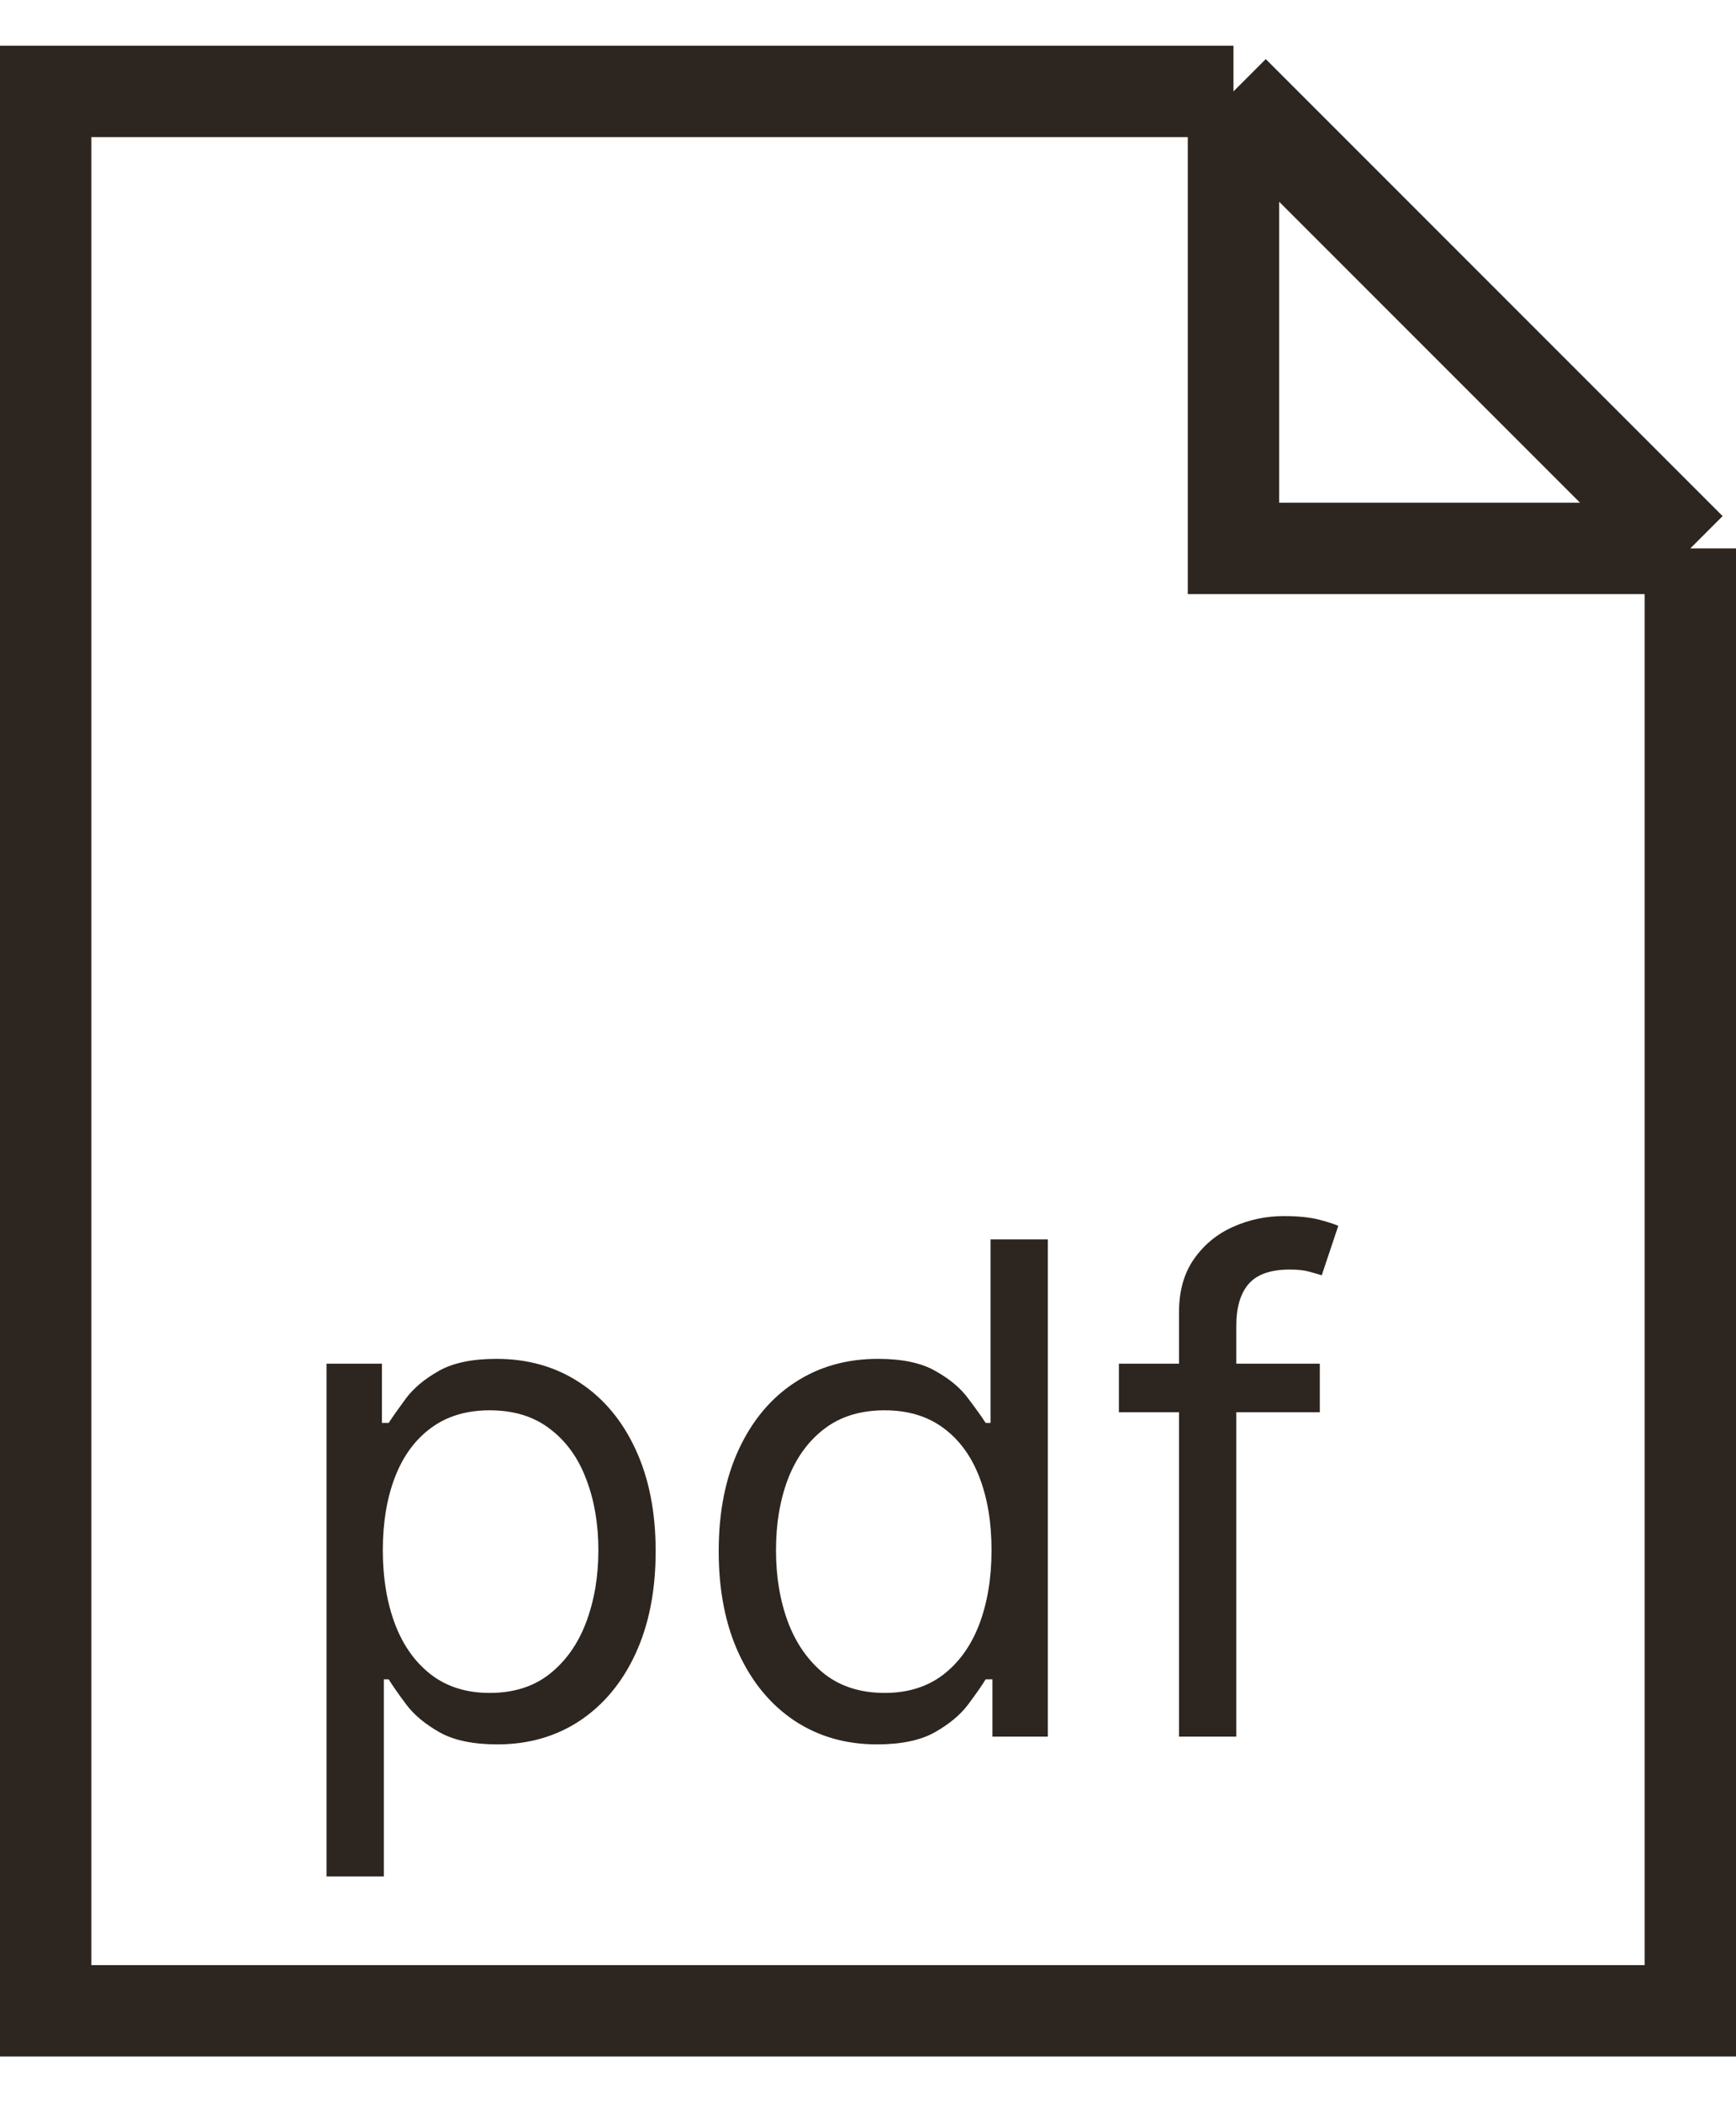<?xml version="1.0" encoding="UTF-8"?> <svg xmlns="http://www.w3.org/2000/svg" width="19" height="23" viewBox="0 0 19 23" fill="none"><g clip-path="url(#clip0_520_378)"><path d="M3.574 20.53V14.92H4.18V15.568H4.254C4.3 15.497 4.364 15.407 4.445 15.297C4.529 15.186 4.647 15.087 4.801 15C4.957 14.911 5.168 14.867 5.434 14.867C5.777 14.867 6.08 14.953 6.342 15.125C6.604 15.296 6.809 15.54 6.955 15.855C7.102 16.17 7.176 16.542 7.176 16.971C7.176 17.403 7.102 17.777 6.955 18.094C6.809 18.41 6.605 18.654 6.345 18.827C6.084 18.999 5.784 19.085 5.444 19.085C5.182 19.085 4.972 19.042 4.815 18.955C4.657 18.866 4.536 18.766 4.451 18.655C4.366 18.541 4.3 18.448 4.254 18.373H4.201V20.53H3.574ZM4.19 16.96C4.19 17.268 4.236 17.54 4.326 17.776C4.416 18.009 4.548 18.192 4.722 18.325C4.895 18.456 5.108 18.522 5.359 18.522C5.621 18.522 5.84 18.453 6.015 18.315C6.192 18.175 6.325 17.987 6.414 17.752C6.504 17.514 6.549 17.25 6.549 16.96C6.549 16.673 6.505 16.415 6.416 16.184C6.33 15.953 6.198 15.769 6.021 15.635C5.845 15.498 5.625 15.43 5.359 15.43C5.104 15.43 4.89 15.495 4.716 15.624C4.543 15.752 4.412 15.93 4.323 16.161C4.235 16.389 4.19 16.655 4.19 16.96ZM9.598 19.085C9.258 19.085 8.958 18.999 8.697 18.827C8.437 18.654 8.234 18.41 8.087 18.094C7.94 17.777 7.866 17.403 7.866 16.971C7.866 16.542 7.94 16.17 8.087 15.855C8.234 15.54 8.438 15.296 8.7 15.125C8.962 14.953 9.265 14.867 9.609 14.867C9.874 14.867 10.084 14.911 10.238 15C10.394 15.087 10.512 15.186 10.594 15.297C10.677 15.407 10.742 15.497 10.788 15.568H10.841V13.56H11.468V19H10.862V18.373H10.788C10.742 18.448 10.676 18.541 10.591 18.655C10.506 18.766 10.385 18.866 10.227 18.955C10.07 19.042 9.86 19.085 9.598 19.085ZM9.683 18.522C9.934 18.522 10.147 18.456 10.32 18.325C10.494 18.192 10.626 18.009 10.716 17.776C10.806 17.54 10.852 17.268 10.852 16.96C10.852 16.655 10.807 16.389 10.719 16.161C10.63 15.93 10.499 15.752 10.326 15.624C10.152 15.495 9.938 15.43 9.683 15.43C9.417 15.43 9.196 15.498 9.019 15.635C8.844 15.769 8.712 15.953 8.623 16.184C8.536 16.415 8.493 16.673 8.493 16.96C8.493 17.25 8.537 17.514 8.626 17.752C8.716 17.987 8.849 18.175 9.024 18.315C9.201 18.453 9.421 18.522 9.683 18.522ZM14.445 14.92V15.451H12.246V14.92H14.445ZM12.904 19V14.357C12.904 14.123 12.959 13.929 13.069 13.773C13.179 13.617 13.321 13.5 13.497 13.422C13.672 13.344 13.857 13.305 14.052 13.305C14.206 13.305 14.332 13.318 14.429 13.342C14.526 13.367 14.599 13.39 14.647 13.412L14.466 13.953C14.434 13.943 14.39 13.929 14.333 13.914C14.278 13.898 14.206 13.89 14.116 13.89C13.908 13.89 13.759 13.942 13.667 14.046C13.576 14.151 13.531 14.304 13.531 14.506V19H12.904Z" fill="#2D2620"></path><path d="M13.5 1H0.5V22H18.5V6M13.5 1V6H18.5M13.5 1L18.5 6" stroke="#2D2620"></path></g><defs><clipPath id="clip0_520_378"><rect width="19" height="23" fill="white"></rect></clipPath></defs></svg> 